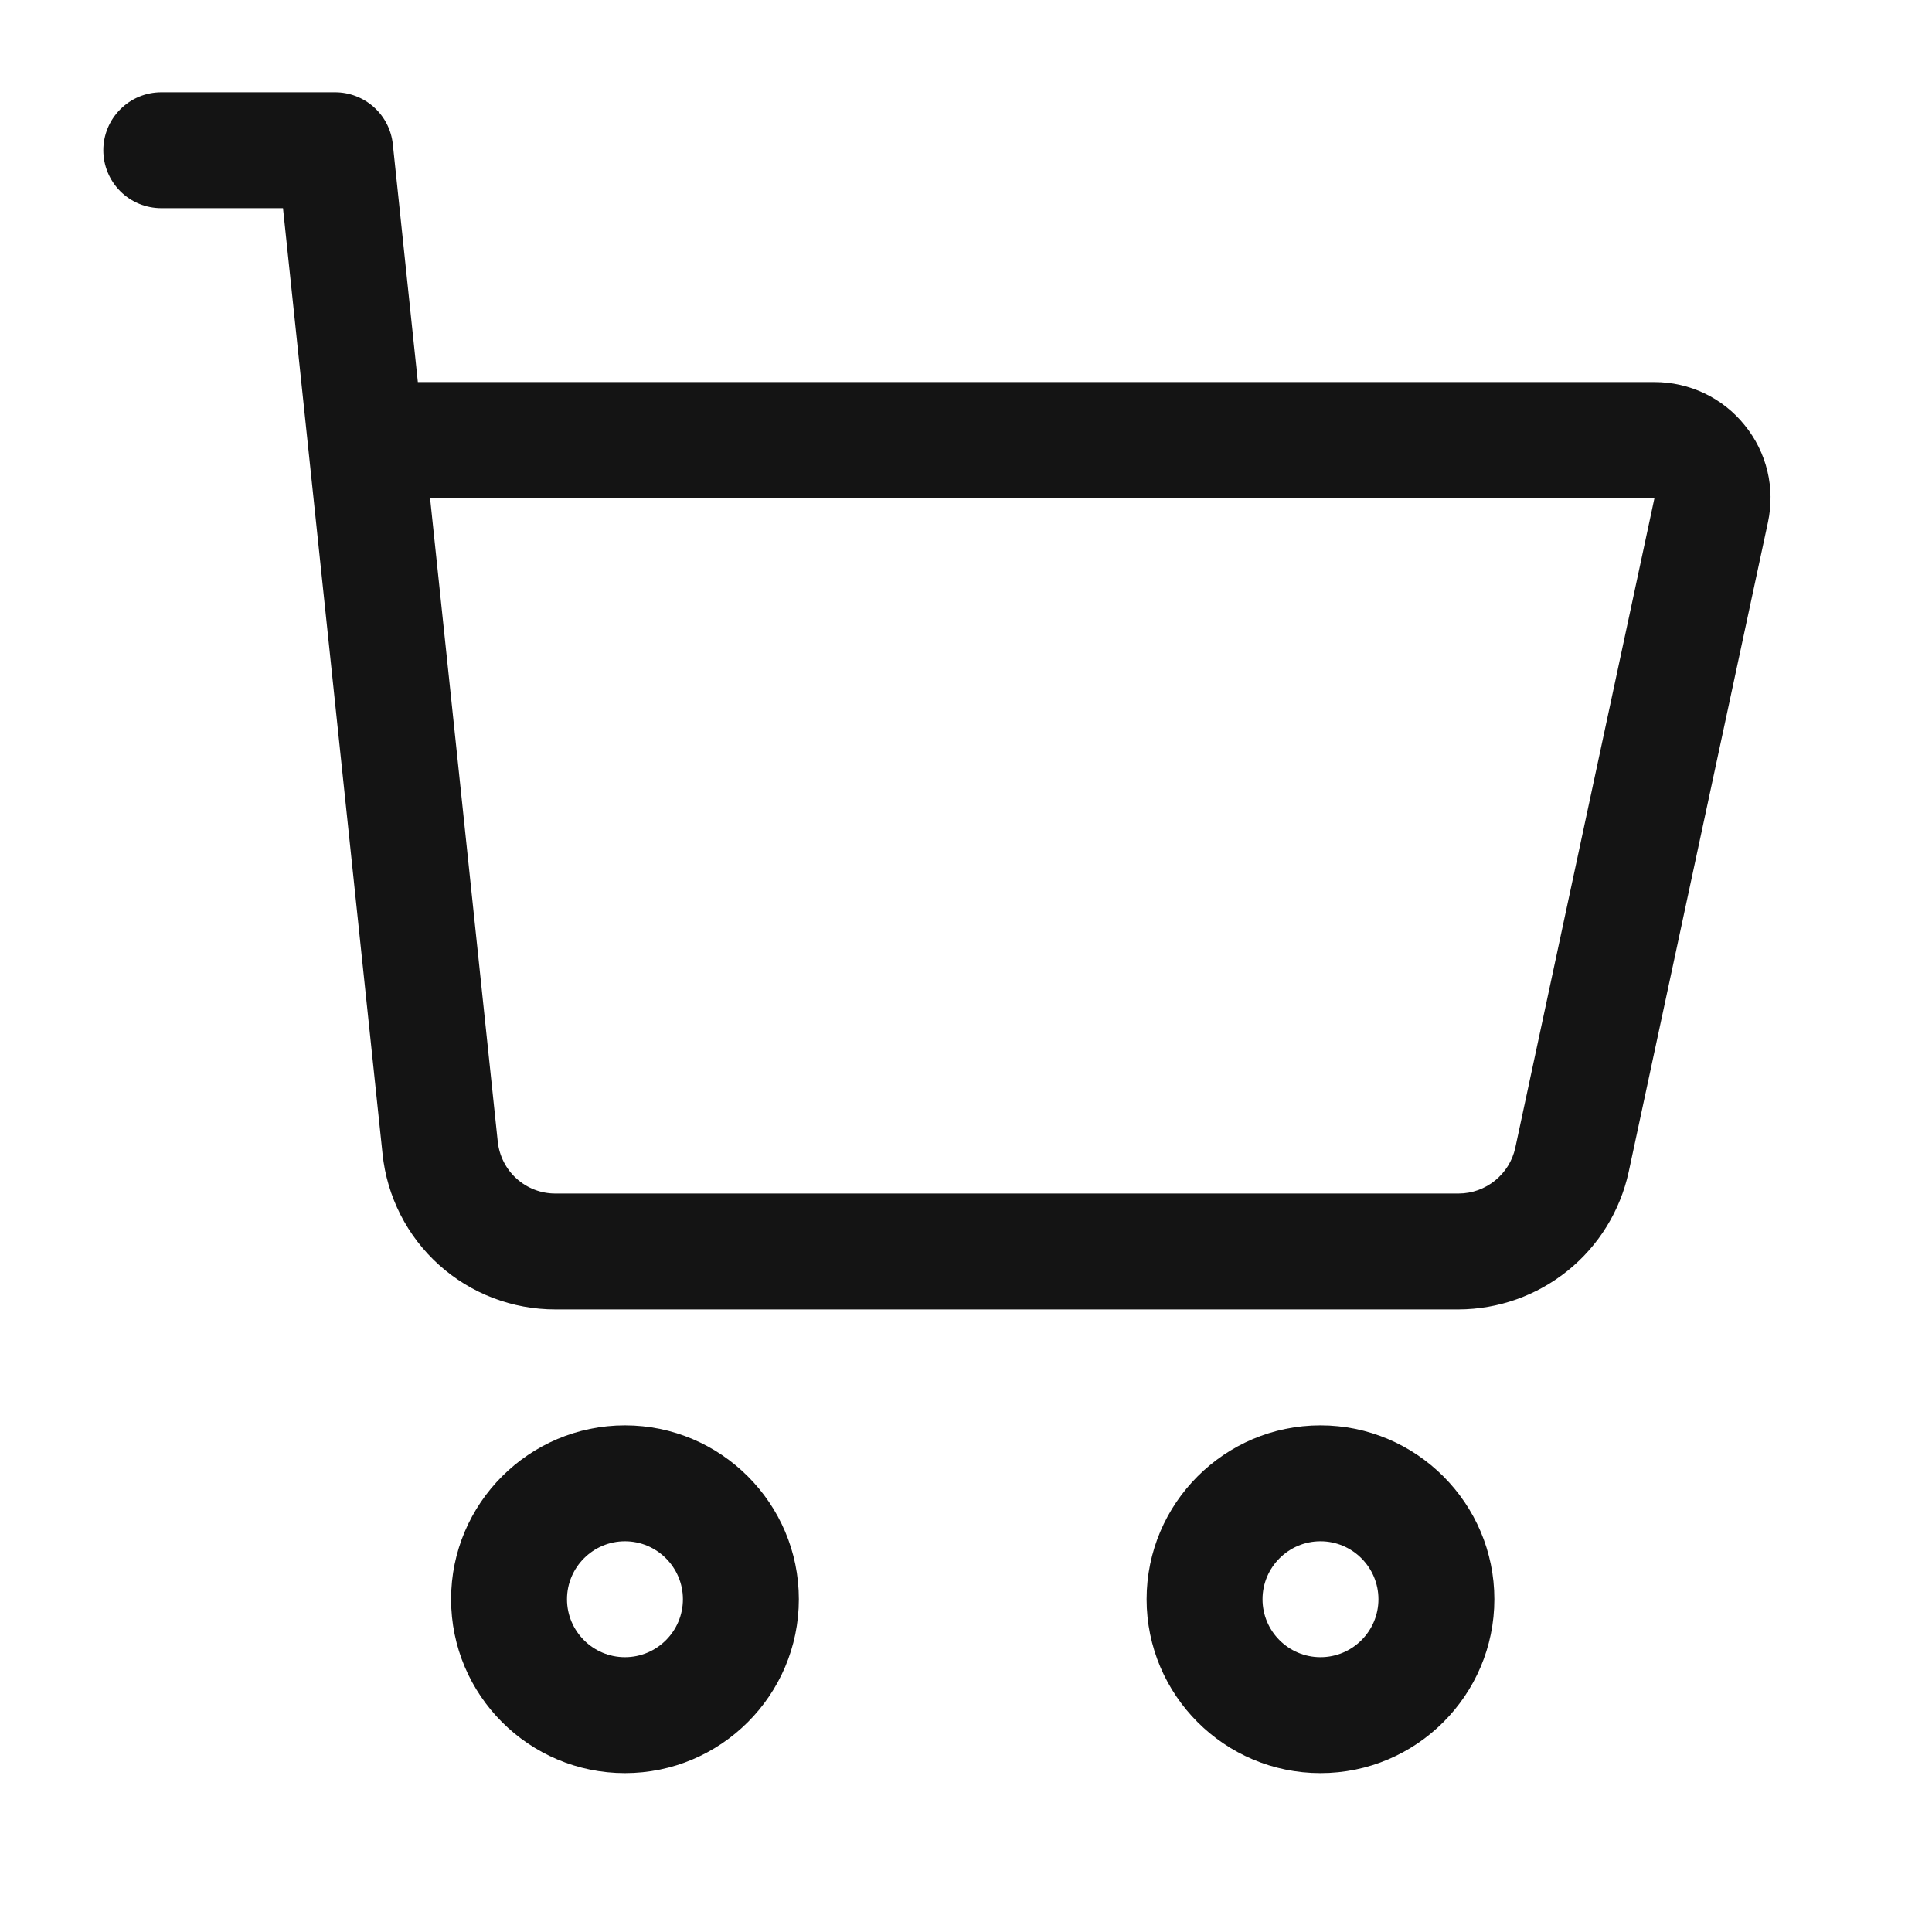 <svg width="25" height="25" viewBox="0 0 25 25" fill="none" xmlns="http://www.w3.org/2000/svg">
<path d="M5.837 20.694C5.837 21.935 6.846 22.944 8.087 22.944C9.327 22.944 10.337 21.935 10.337 20.694C10.337 19.454 9.327 18.444 8.087 18.444C6.846 18.444 5.837 19.454 5.837 20.694ZM8.837 20.694C8.837 21.108 8.5 21.444 8.087 21.444C7.674 21.444 7.337 21.108 7.337 20.694C7.337 20.281 7.674 19.944 8.087 19.944C8.5 19.944 8.837 20.281 8.837 20.694ZM19.337 20.694C19.337 19.454 18.327 18.444 17.087 18.444C15.846 18.444 14.837 19.454 14.837 20.694C14.837 21.935 15.846 22.944 17.087 22.944C18.327 22.944 19.337 21.935 19.337 20.694ZM16.337 20.694C16.337 20.281 16.674 19.944 17.087 19.944C17.5 19.944 17.837 20.281 17.837 20.694C17.837 21.108 17.5 21.444 17.087 21.444C16.674 21.444 16.337 21.108 16.337 20.694ZM3.662 2.694L4.95 14.93C5.007 15.483 5.267 15.996 5.681 16.368C6.094 16.74 6.631 16.945 7.188 16.944H18.875C19.389 16.942 19.887 16.765 20.288 16.441C20.688 16.118 20.965 15.668 21.075 15.165L22.877 6.759C22.924 6.54 22.922 6.313 22.87 6.096C22.818 5.878 22.717 5.675 22.576 5.502C22.436 5.327 22.258 5.187 22.056 5.09C21.854 4.994 21.633 4.944 21.409 4.944H5.407L5.083 1.866C5.064 1.682 4.977 1.511 4.839 1.387C4.701 1.263 4.522 1.194 4.337 1.194H2.087C1.888 1.194 1.697 1.273 1.557 1.414C1.416 1.555 1.337 1.745 1.337 1.944C1.337 2.143 1.416 2.334 1.557 2.475C1.697 2.615 1.888 2.694 2.087 2.694H3.662ZM21.409 6.444L19.608 14.851C19.534 15.195 19.226 15.444 18.874 15.444H7.188C7.002 15.445 6.823 15.376 6.685 15.252C6.547 15.128 6.461 14.957 6.441 14.773L5.565 6.444H21.409Z" fill="#141414"/>
</svg>
